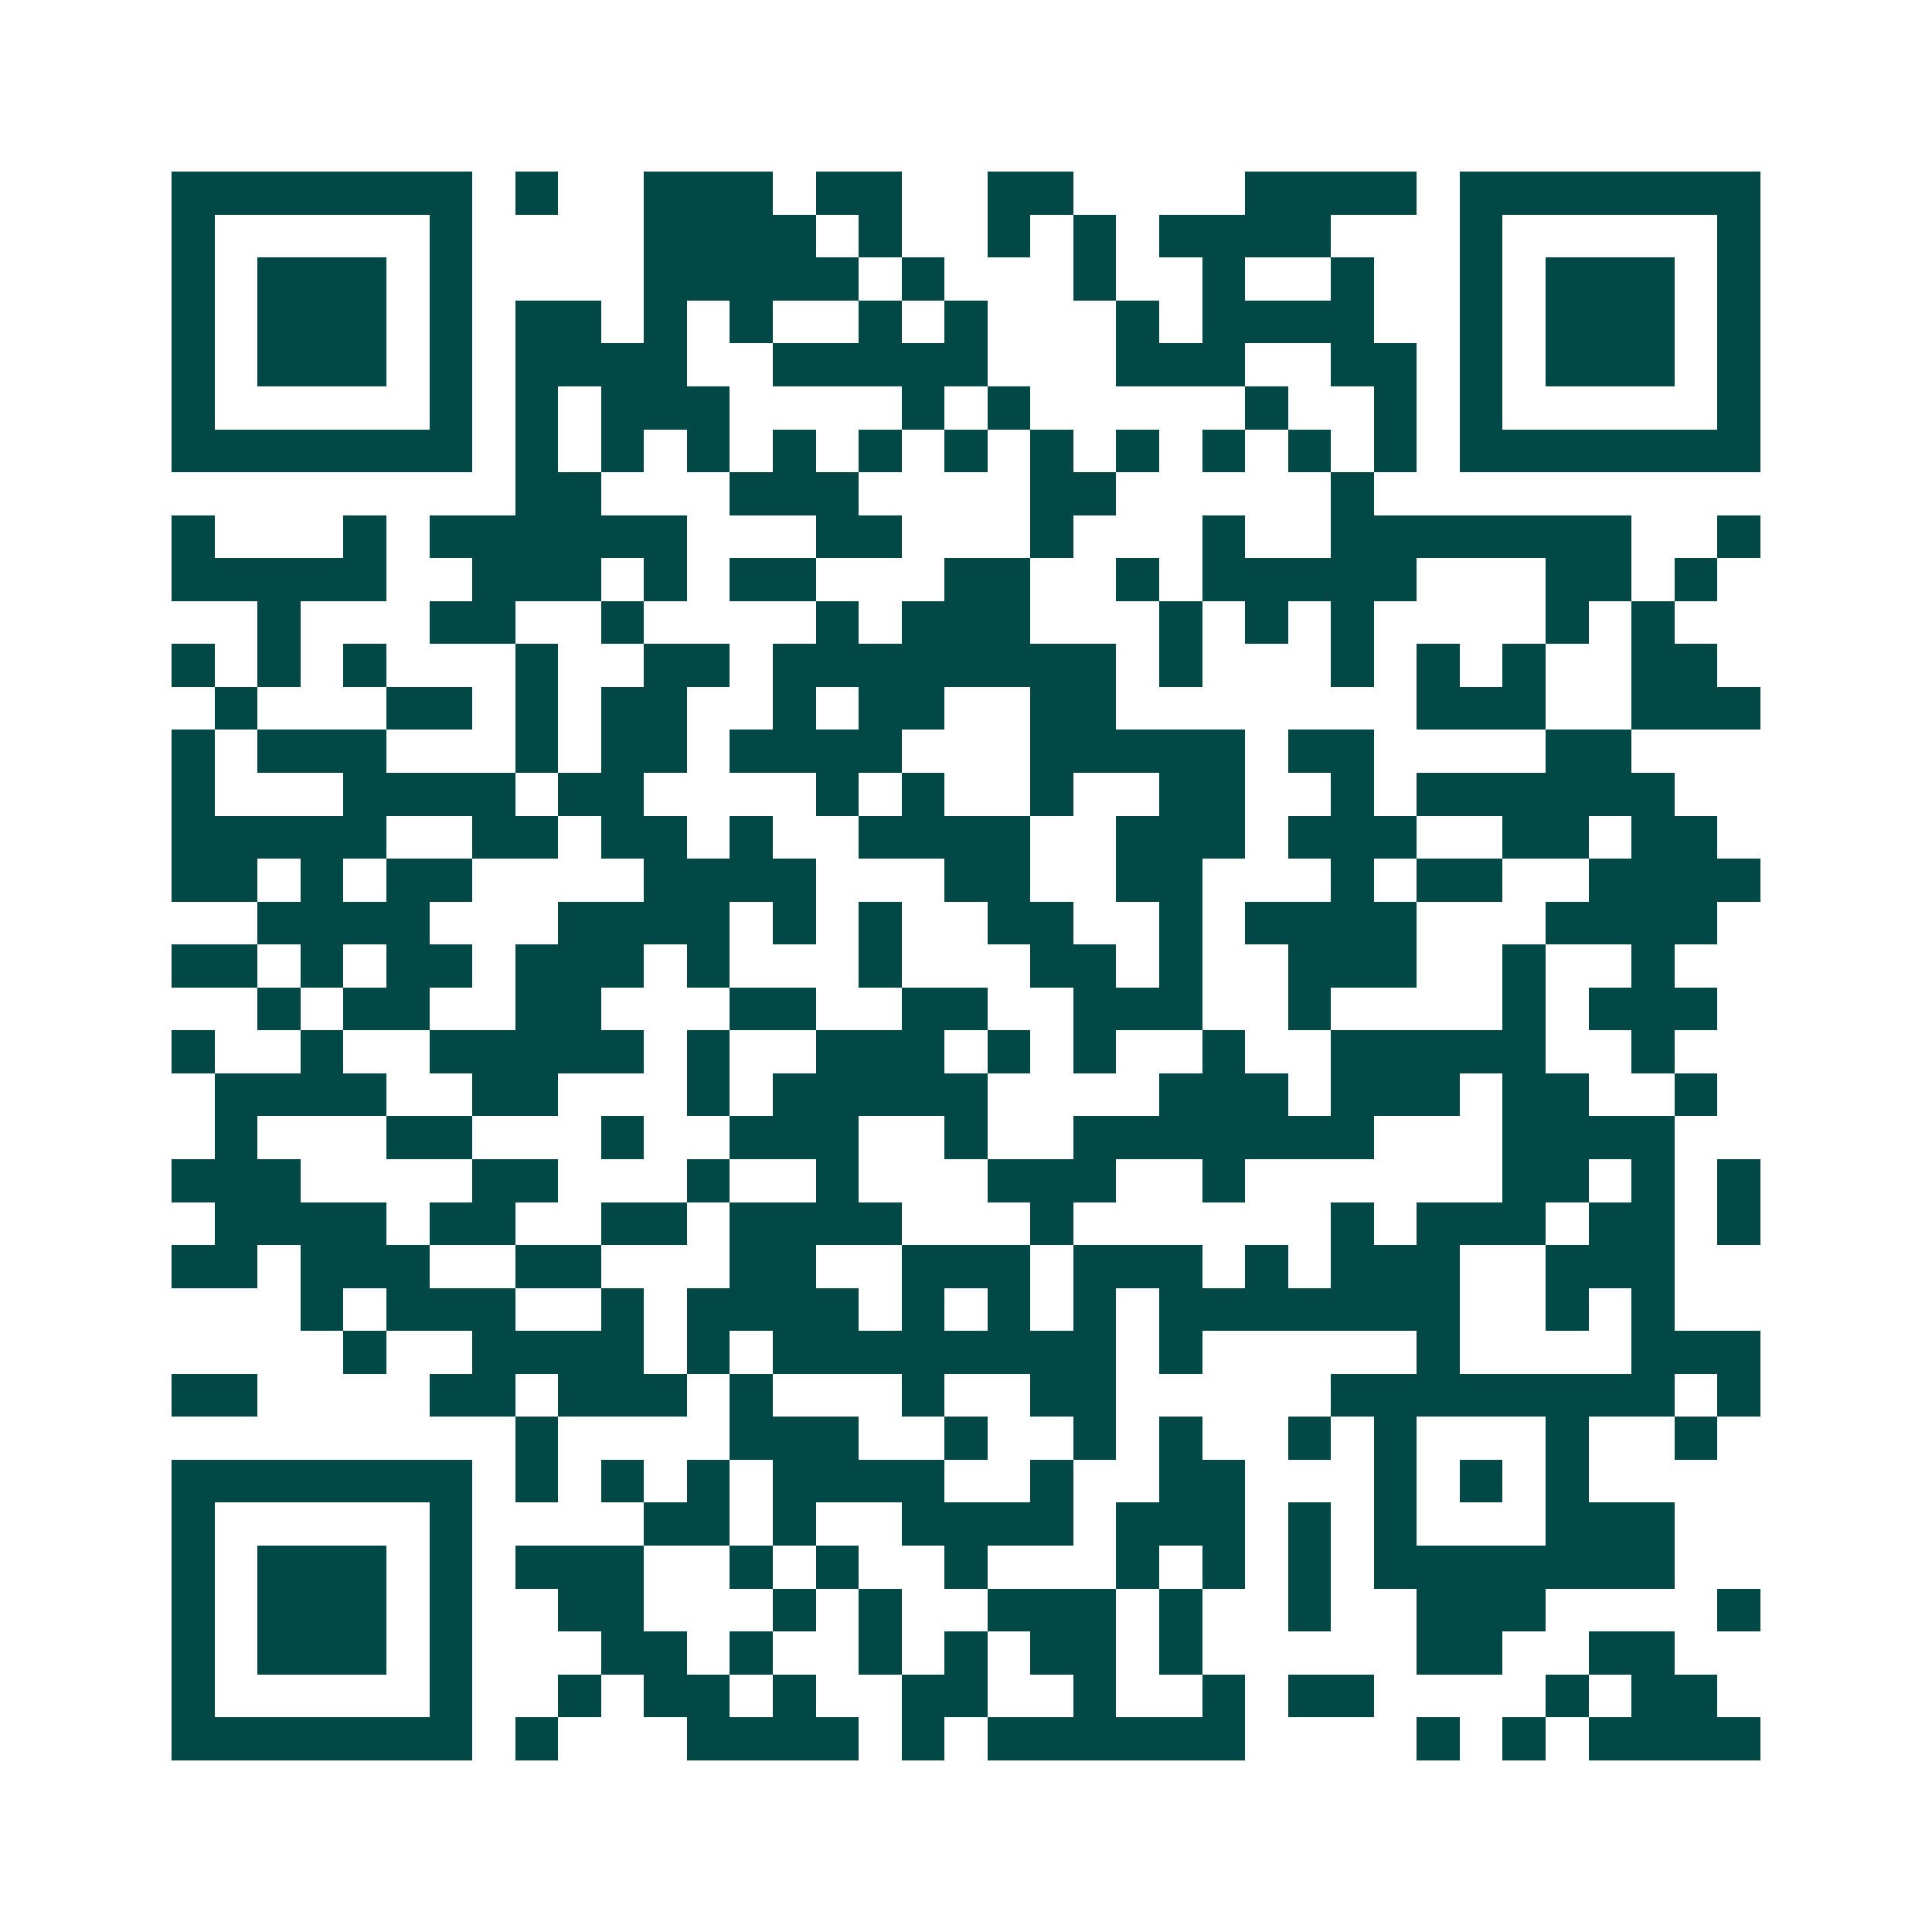 <svg xmlns="http://www.w3.org/2000/svg" width="200" height="200" viewBox="0 0 45 45" shape-rendering="crispEdges"><path fill="#ffffff" d="M0 0h45v45H0z"/><path stroke="#014847" d="M4 4.5h7m1 0h1m2 0h3m1 0h2m2 0h2m4 0h4m1 0h7M4 5.5h1m5 0h1m4 0h4m1 0h1m2 0h1m1 0h1m1 0h4m3 0h1m5 0h1M4 6.5h1m1 0h3m1 0h1m4 0h5m1 0h1m3 0h1m2 0h1m2 0h1m2 0h1m1 0h3m1 0h1M4 7.5h1m1 0h3m1 0h1m1 0h2m1 0h1m1 0h1m2 0h1m1 0h1m3 0h1m1 0h4m2 0h1m1 0h3m1 0h1M4 8.5h1m1 0h3m1 0h1m1 0h4m2 0h5m3 0h3m2 0h2m1 0h1m1 0h3m1 0h1M4 9.5h1m5 0h1m1 0h1m1 0h3m4 0h1m1 0h1m5 0h1m2 0h1m1 0h1m5 0h1M4 10.5h7m1 0h1m1 0h1m1 0h1m1 0h1m1 0h1m1 0h1m1 0h1m1 0h1m1 0h1m1 0h1m1 0h1m1 0h7M12 11.5h2m3 0h3m4 0h2m5 0h1M4 12.5h1m3 0h1m1 0h6m3 0h2m3 0h1m3 0h1m2 0h7m2 0h1M4 13.5h5m2 0h3m1 0h1m1 0h2m3 0h2m2 0h1m1 0h5m3 0h2m1 0h1M6 14.5h1m3 0h2m2 0h1m4 0h1m1 0h3m3 0h1m1 0h1m1 0h1m4 0h1m1 0h1M4 15.5h1m1 0h1m1 0h1m3 0h1m2 0h2m1 0h8m1 0h1m3 0h1m1 0h1m1 0h1m2 0h2M5 16.5h1m3 0h2m1 0h1m1 0h2m2 0h1m1 0h2m2 0h2m7 0h3m2 0h3M4 17.5h1m1 0h3m3 0h1m1 0h2m1 0h4m3 0h5m1 0h2m4 0h2M4 18.5h1m3 0h4m1 0h2m4 0h1m1 0h1m2 0h1m2 0h2m2 0h1m1 0h6M4 19.5h5m2 0h2m1 0h2m1 0h1m2 0h4m2 0h3m1 0h3m2 0h2m1 0h2M4 20.5h2m1 0h1m1 0h2m4 0h4m3 0h2m2 0h2m3 0h1m1 0h2m2 0h4M6 21.5h4m3 0h4m1 0h1m1 0h1m2 0h2m2 0h1m1 0h4m3 0h4M4 22.5h2m1 0h1m1 0h2m1 0h3m1 0h1m3 0h1m3 0h2m1 0h1m2 0h3m2 0h1m2 0h1M6 23.5h1m1 0h2m2 0h2m3 0h2m2 0h2m2 0h3m2 0h1m4 0h1m1 0h3M4 24.5h1m2 0h1m2 0h5m1 0h1m2 0h3m1 0h1m1 0h1m2 0h1m2 0h5m2 0h1M5 25.5h4m2 0h2m3 0h1m1 0h5m4 0h3m1 0h3m1 0h2m2 0h1M5 26.5h1m3 0h2m3 0h1m2 0h3m2 0h1m2 0h7m3 0h4M4 27.5h3m4 0h2m3 0h1m2 0h1m3 0h3m2 0h1m6 0h2m1 0h1m1 0h1M5 28.5h4m1 0h2m2 0h2m1 0h4m3 0h1m6 0h1m1 0h3m1 0h2m1 0h1M4 29.5h2m1 0h3m2 0h2m3 0h2m2 0h3m1 0h3m1 0h1m1 0h3m2 0h3M7 30.5h1m1 0h3m2 0h1m1 0h4m1 0h1m1 0h1m1 0h1m1 0h7m2 0h1m1 0h1M8 31.5h1m2 0h4m1 0h1m1 0h8m1 0h1m5 0h1m4 0h3M4 32.5h2m4 0h2m1 0h3m1 0h1m3 0h1m2 0h2m5 0h8m1 0h1M12 33.5h1m4 0h3m2 0h1m2 0h1m1 0h1m2 0h1m1 0h1m3 0h1m2 0h1M4 34.5h7m1 0h1m1 0h1m1 0h1m1 0h4m2 0h1m2 0h2m3 0h1m1 0h1m1 0h1M4 35.5h1m5 0h1m4 0h2m1 0h1m2 0h4m1 0h3m1 0h1m1 0h1m3 0h3M4 36.5h1m1 0h3m1 0h1m1 0h3m2 0h1m1 0h1m2 0h1m3 0h1m1 0h1m1 0h1m1 0h7M4 37.5h1m1 0h3m1 0h1m2 0h2m3 0h1m1 0h1m2 0h3m1 0h1m2 0h1m2 0h3m4 0h1M4 38.5h1m1 0h3m1 0h1m3 0h2m1 0h1m2 0h1m1 0h1m1 0h2m1 0h1m5 0h2m2 0h2M4 39.5h1m5 0h1m2 0h1m1 0h2m1 0h1m2 0h2m2 0h1m2 0h1m1 0h2m4 0h1m1 0h2M4 40.5h7m1 0h1m3 0h4m1 0h1m1 0h6m4 0h1m1 0h1m1 0h4"/></svg>
